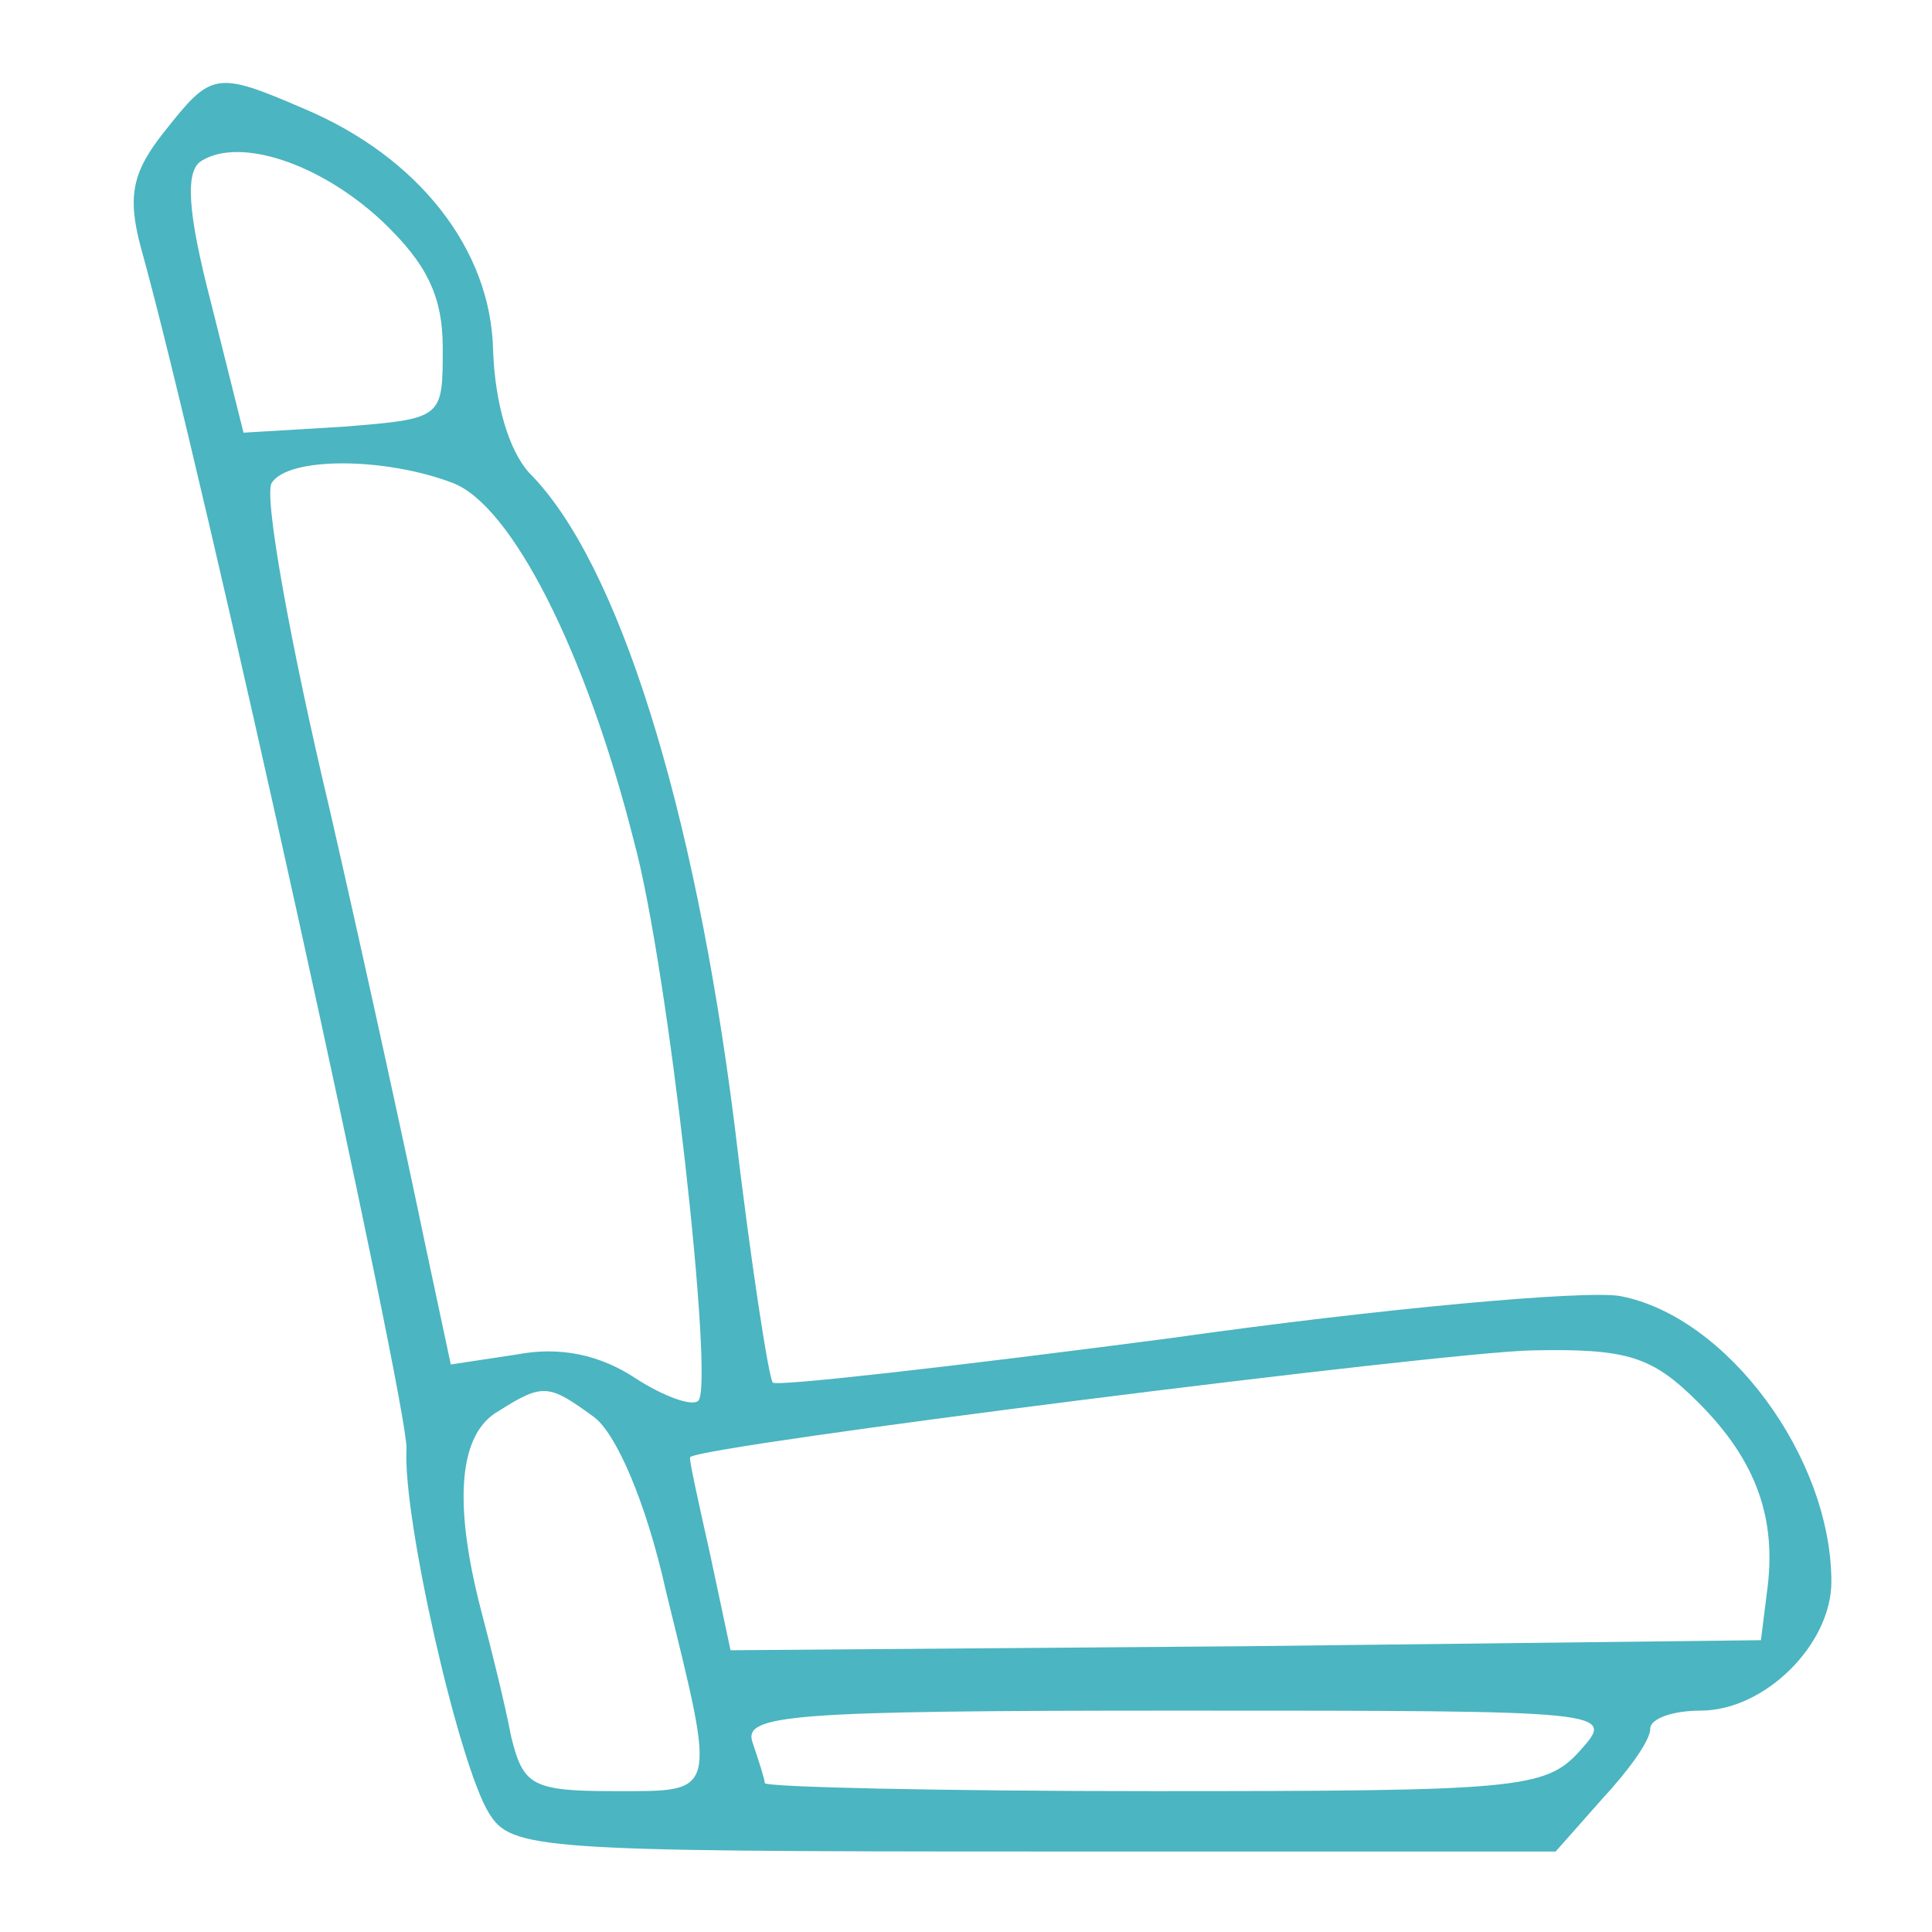 <svg version="1.0" xmlns="http://www.w3.org/2000/svg" width="128" height="128" viewBox="0 0 96 96" fill="#4BB5C1">
    <path
        d="M8.2 6.5c-1.6 2-1.9 3.2-1.2 5.8C10.1 23.4 20.3 69.9 20.2 72c-.2 3.4 2.6 15.7 4.1 18.1 1.1 1.8 2.5 1.9 27.1 1.9h25.9l2.3-2.6c1.3-1.4 2.4-2.9 2.4-3.5 0-.5 1.1-.9 2.5-.9 3.2 0 6.5-3.3 6.5-6.4 0-6.2-5.2-13.2-10.5-14.2-1.7-.3-11.8.6-22.4 2.1-10.7 1.4-19.5 2.4-19.7 2.2-.2-.2-1.1-6-1.9-12.8-2-15.9-5.8-28-10.2-32.4-1-1.1-1.7-3.4-1.8-6.1-.1-5-3.7-9.6-9.4-12-4.4-1.9-4.6-1.8-6.9 1.1zM19 11c2.2 2.1 3 3.7 3 6.3 0 3.5 0 3.5-4.9 3.9l-5 .3-1.6-6.4C9.3 10.5 9.2 8.5 10 8c1.9-1.2 5.9.1 9 3zm3.5 13c2.9 1.1 6.6 8.3 9 17.8 1.7 6.2 4 27 3.2 27.8-.3.3-1.7-.2-3.1-1.1-1.8-1.2-3.8-1.6-5.9-1.2l-3.3.5-1.3-6.1c-.7-3.4-2.8-13.1-4.7-21.4-2-8.4-3.3-15.7-2.9-16.3.8-1.3 5.6-1.3 9 0zm61.9 45.7c2.9 2.9 3.9 5.8 3.4 9.4l-.3 2.4-25.6.3-25.6.2-1-4.7c-.6-2.7-1.1-4.9-1-4.9.7-.6 37.3-5.2 41.8-5.3 4.8-.1 6 .3 8.3 2.6zm-54.9.7c1.1.8 2.6 4.2 3.6 8.7 2.5 10.2 2.6 9.9-2.6 9.9-4.1 0-4.5-.3-5.1-2.7-.3-1.6-1-4.4-1.5-6.3-1.4-5.4-1.1-8.8.9-9.9 2.2-1.4 2.5-1.3 4.7.3zm49 16.6c-1.7 1.9-3.1 2-21.2 2-10.6 0-19.3-.2-19.3-.4s-.3-1.1-.6-2c-.5-1.4 1.7-1.6 21.1-1.6 21.7 0 21.8 0 20 2z" />
</svg>